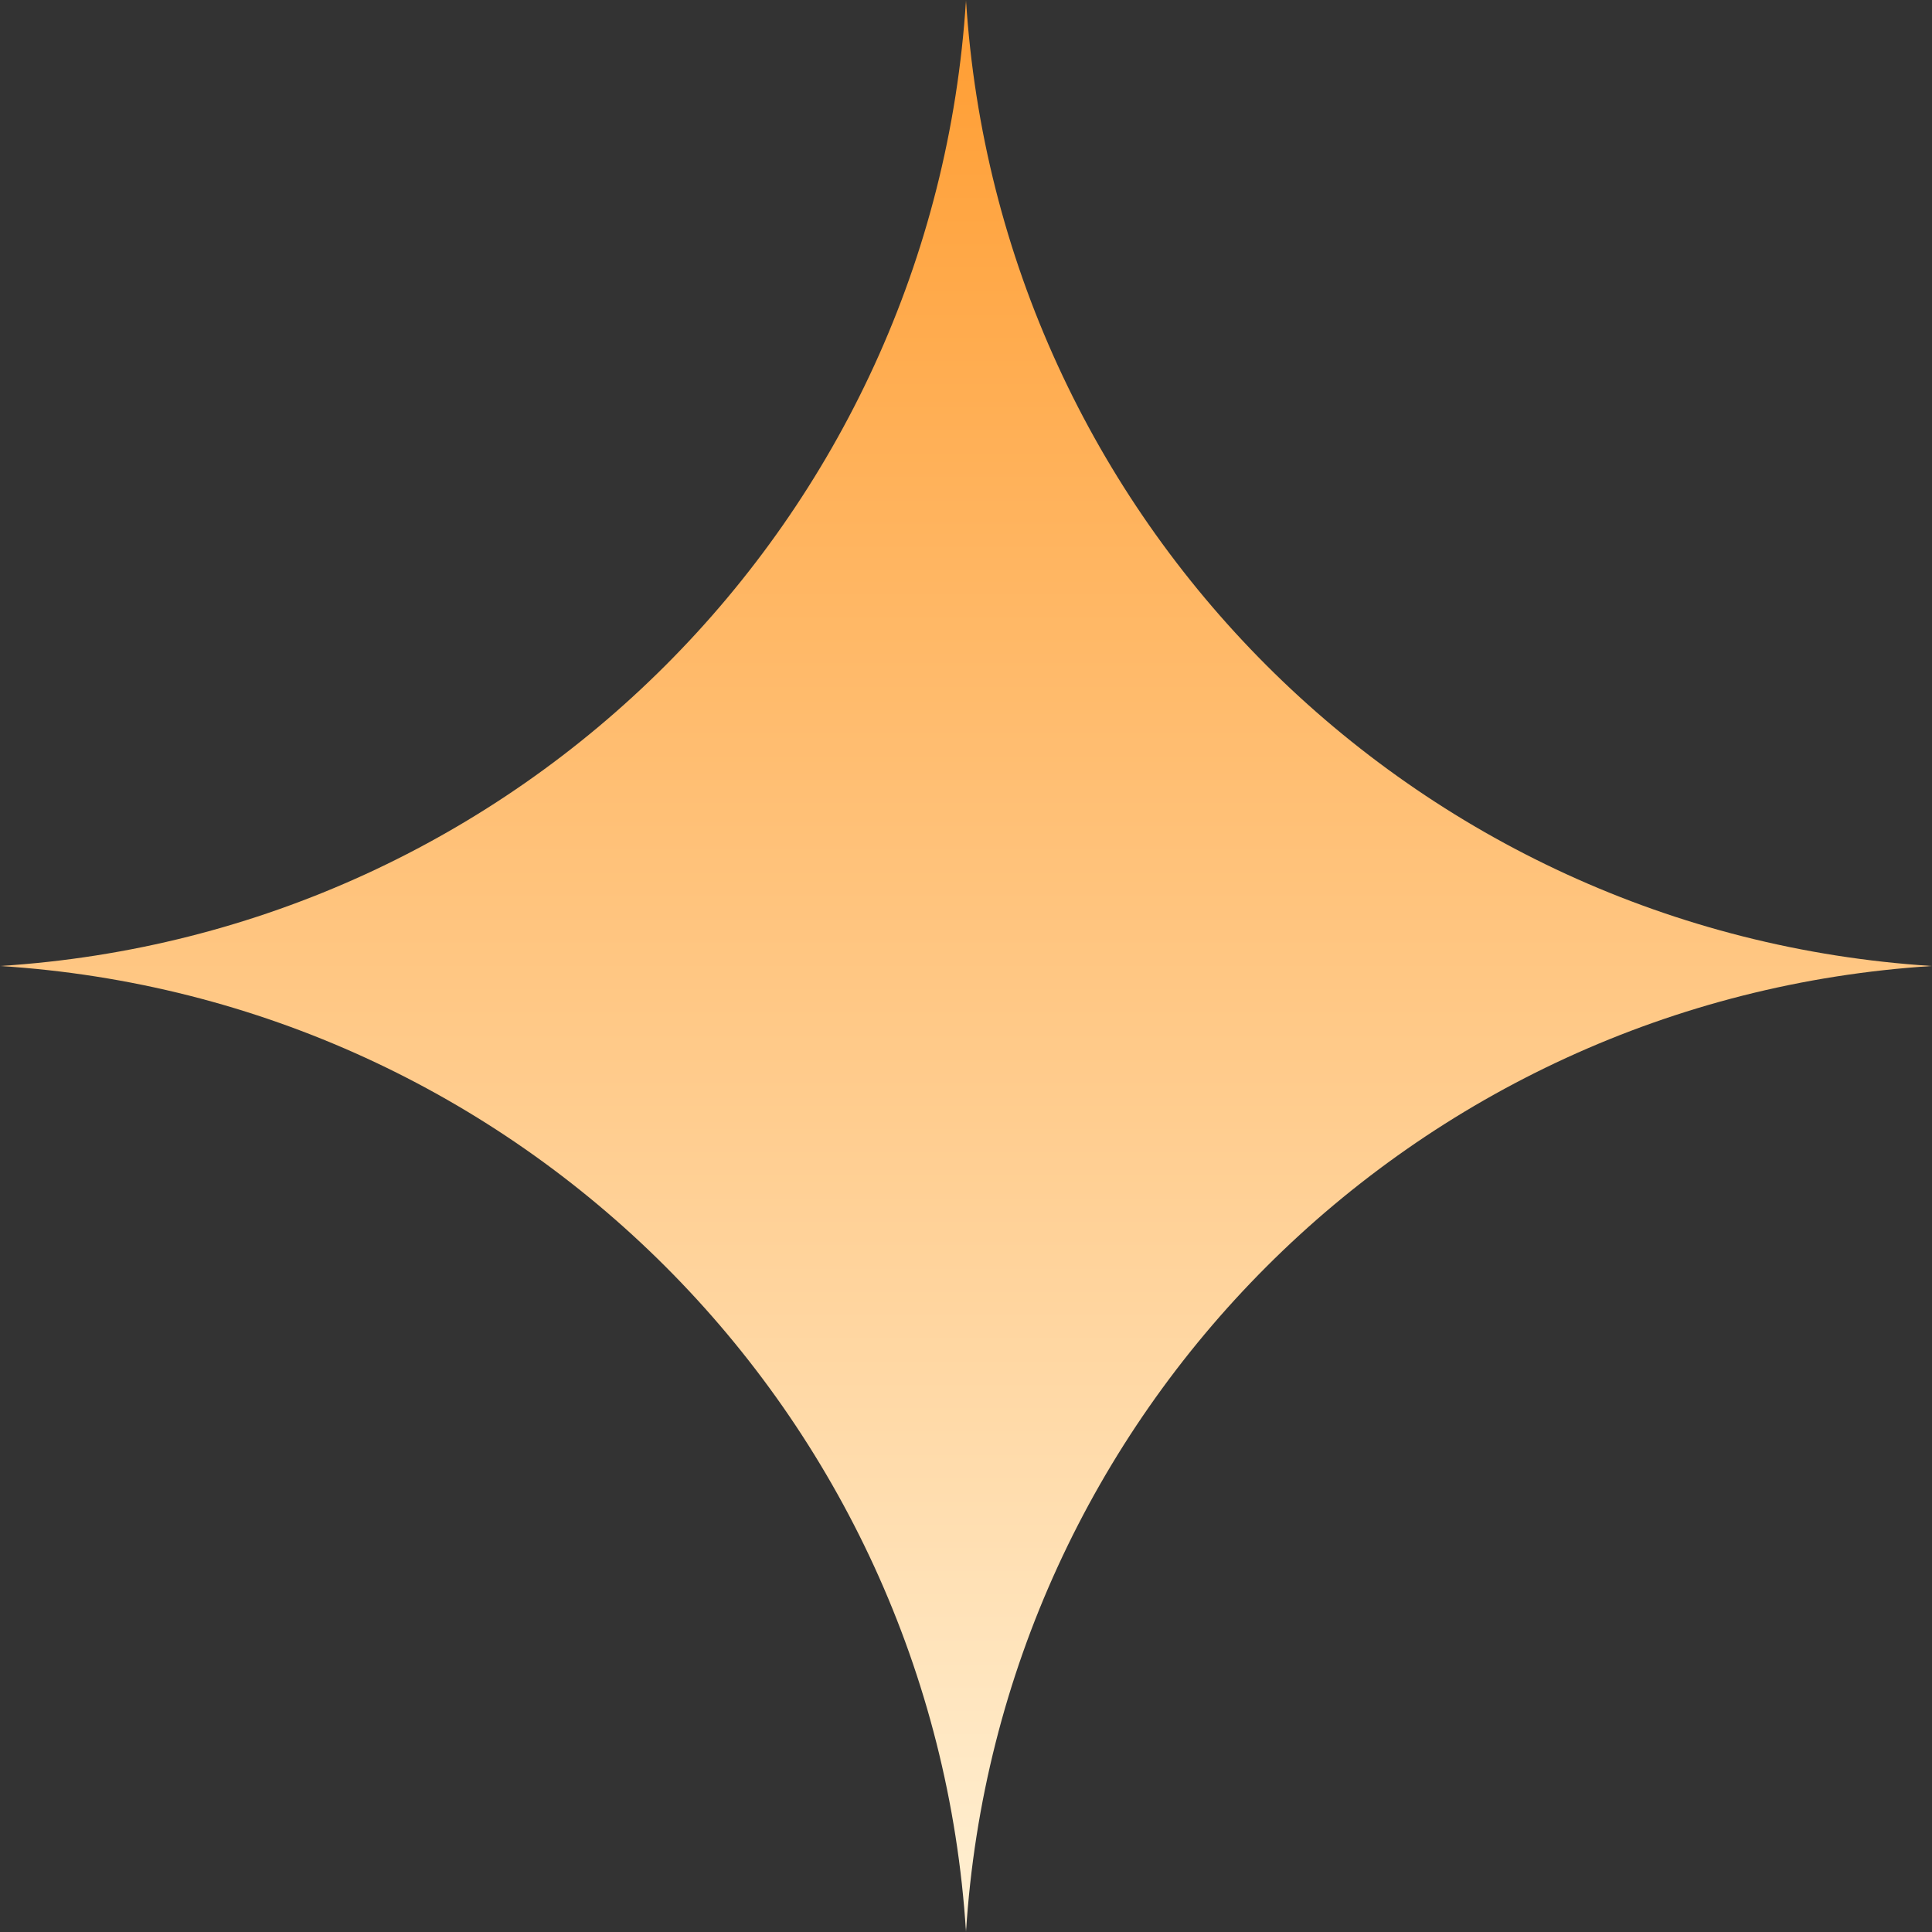 <?xml version="1.0" encoding="UTF-8"?>
<svg xmlns="http://www.w3.org/2000/svg" width="200" height="200" viewBox="0 0 200 200" fill="none">
  <rect x="0" y="0" width="200" height="200" fill="#333333" stroke="none"/>
  <g clip-path="url(#clip0_1910_17081)">
    <mask id="mask0_1910_17081" style="mask-type:luminance" maskUnits="userSpaceOnUse" x="0" y="0" width="200" height="200">
      <path d="M200 0H0V200H200V0Z" fill="white"></path>
    </mask>
    <g mask="url(#mask0_1910_17081)">
      <path d="M100 0C103.395 53.76 146.24 96.605 200 100C146.24 103.395 103.395 146.24 100 200C96.605 146.24 53.76 103.395 0 100C53.76 96.605 96.605 53.76 100 0Z" fill="url(#paint0_linear_1910_17081)"></path>
    </g>
  </g>
  <defs>
    <linearGradient id="paint0_linear_1910_17081" x1="100" y1="0" x2="100" y2="200" gradientUnits="userSpaceOnUse">
      <stop stop-color="#FF9D32"></stop>
      <stop offset="1" stop-color="#FFF0D3"></stop>
    </linearGradient>
    <clipPath id="clip0_1910_17081">
      <rect width="200" height="200" fill="white"></rect>
    </clipPath>
  </defs>
</svg>
